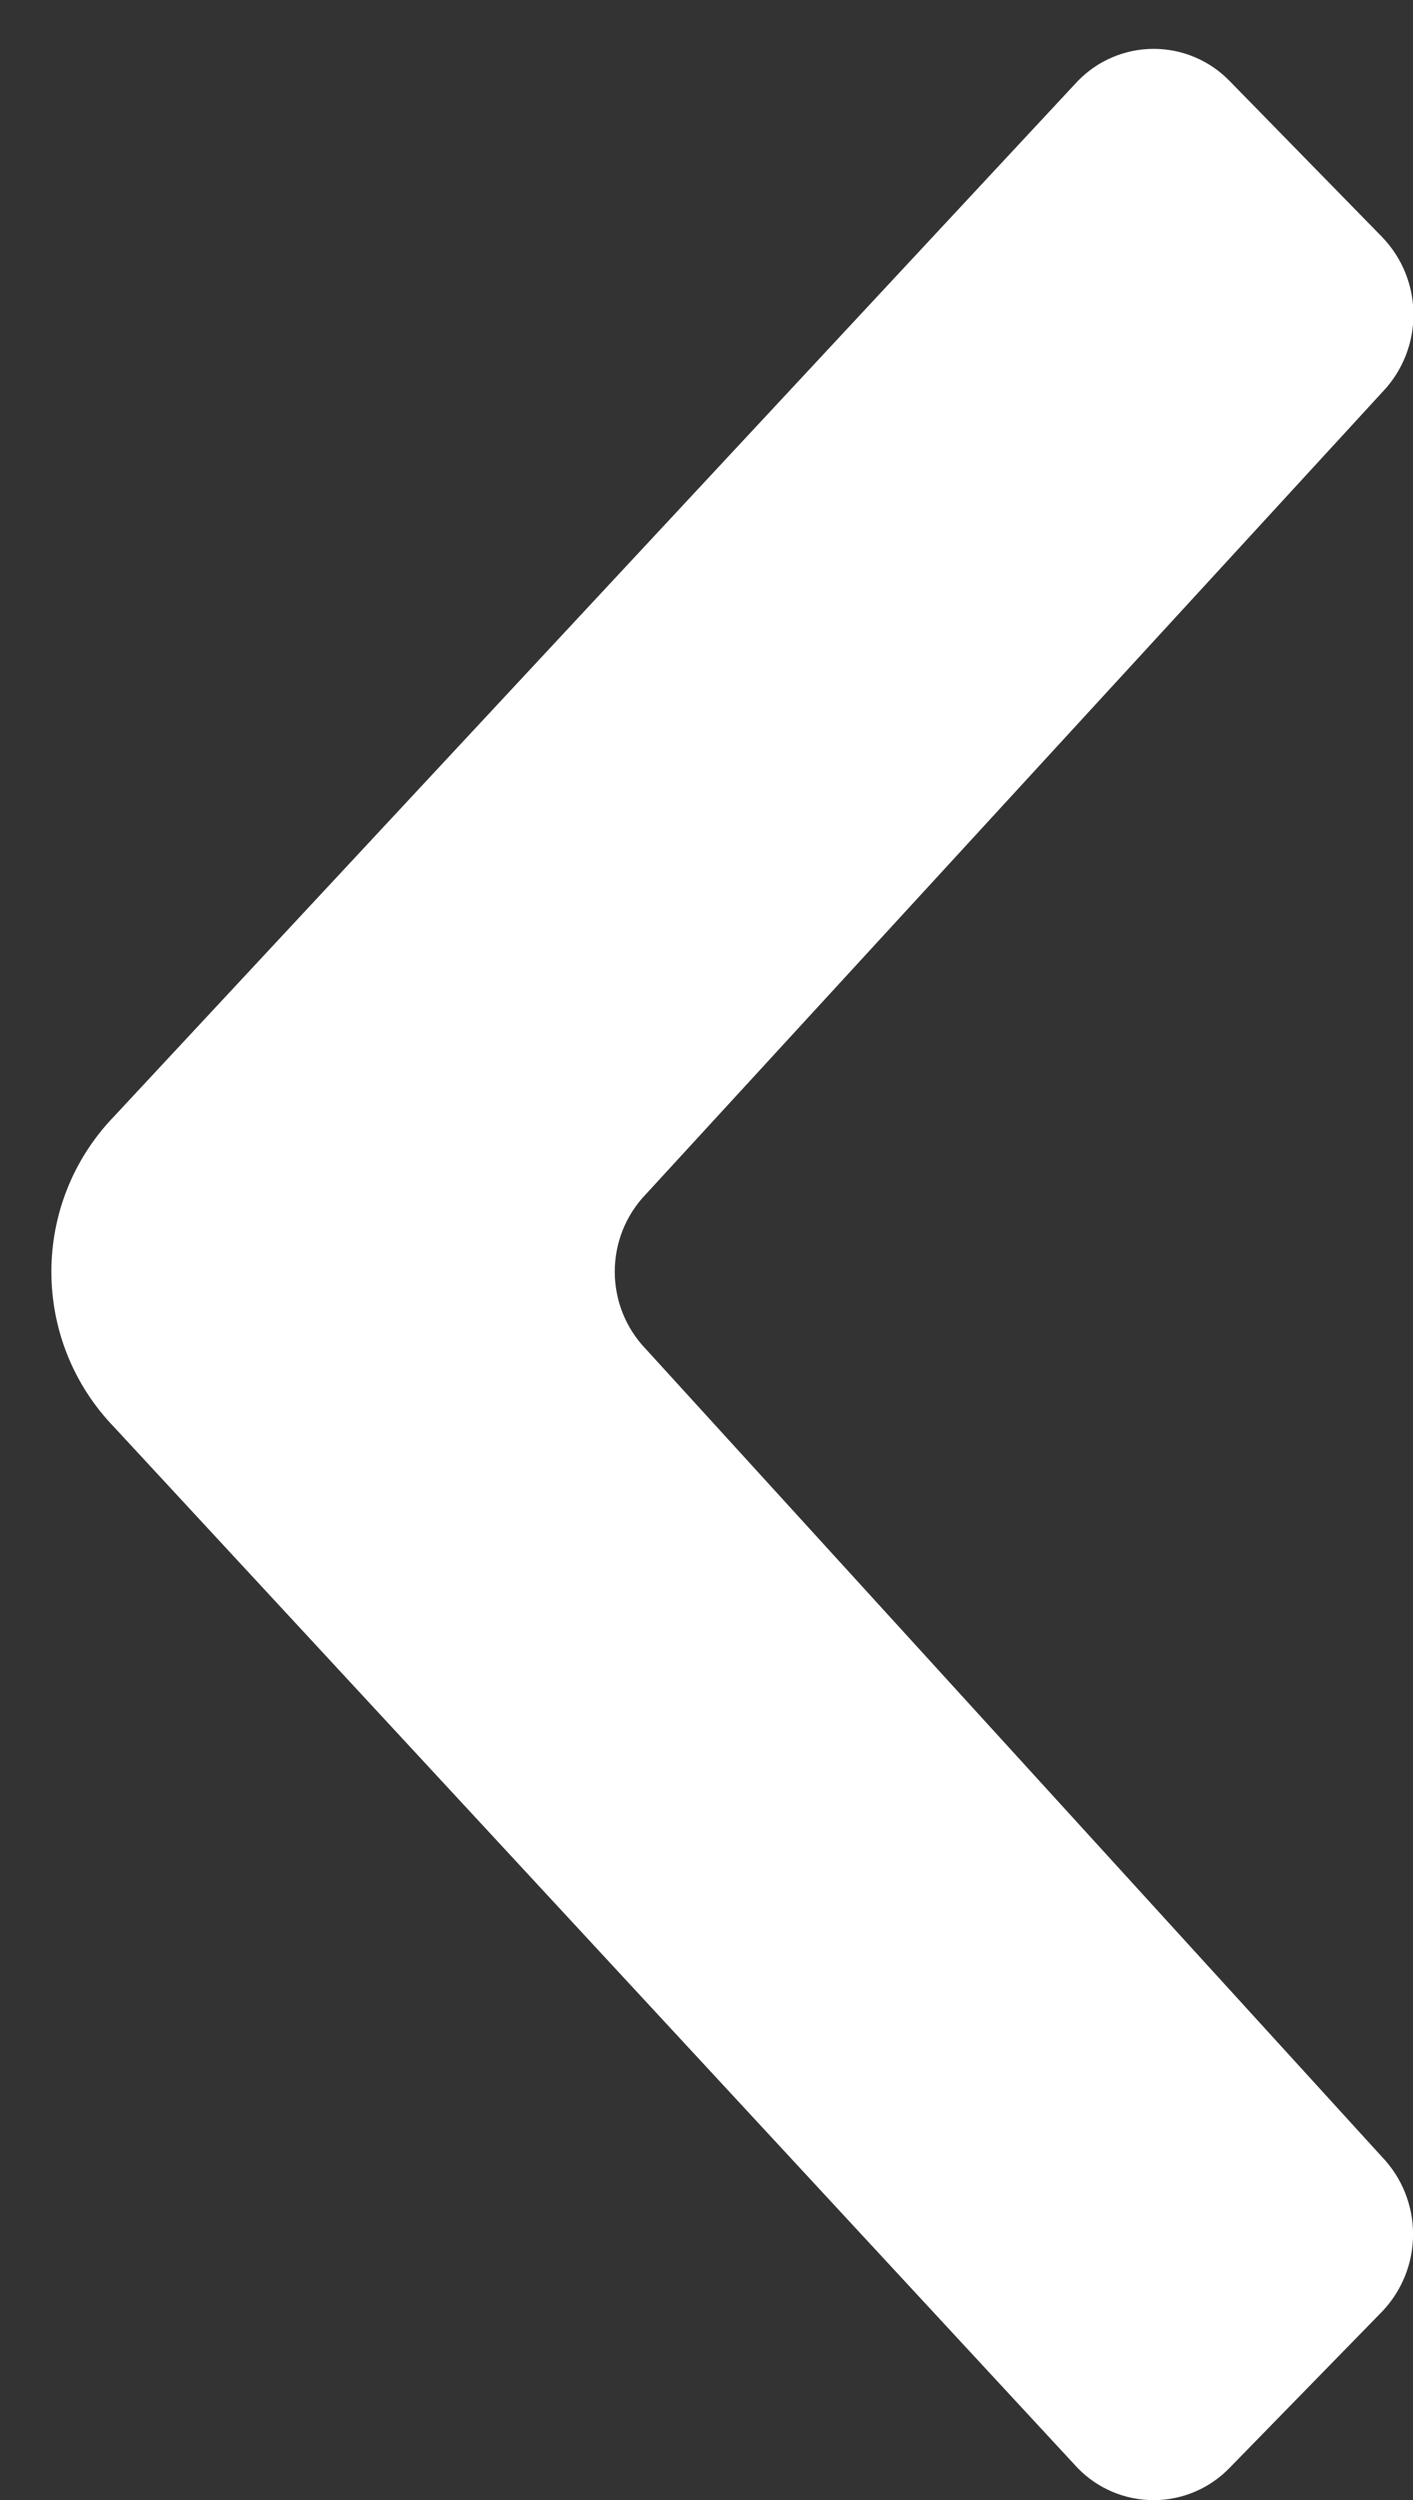 <?xml version="1.0" encoding="UTF-8"?>
<svg width="26px" height="46px" viewBox="0 0 26 46" version="1.1" xmlns="http://www.w3.org/2000/svg" xmlns:xlink="http://www.w3.org/1999/xlink">
    <rect x="0" y="0" width="26" height="46" fill="#333333" stroke="none"/>
    <!-- Generator: Sketch 58 (84663) - https://sketch.com -->
    <title>chevron-left-white</title>
    <desc>Created with Sketch.</desc>
    <g id="Page-1" stroke="none" stroke-width="1" fill="none" fill-rule="evenodd">
        <g id="chevron-left-white" transform="translate(13.5, 23.5) rotate(-180) translate(-13.5, -23.5) " fill="#FFFFFF" fill-rule="nonzero">
            <path d="M16.44,12.178 L35.481,29.902 C35.861,30.268 36.076,30.774 36.076,31.302 C36.076,31.83 35.861,32.335 35.481,32.702 L32.617,35.502 C31.818,36.274 30.552,36.274 29.753,35.502 L15.009,21.964 C14.21,21.192 12.944,21.192 12.145,21.964 L-2.703,35.495 C-3.502,36.267 -4.768,36.267 -5.567,35.495 L-8.432,32.699 C-8.812,32.332 -9.027,31.827 -9.027,31.299 C-9.027,30.771 -8.812,30.265 -8.432,29.899 L10.711,12.178 C12.308,10.632 14.843,10.632 16.44,12.178 Z" id="Icon" transform="translate(13.524, 23.549) rotate(90) translate(-13.524, -23.549) "></path>
        </g>
    </g>
</svg>